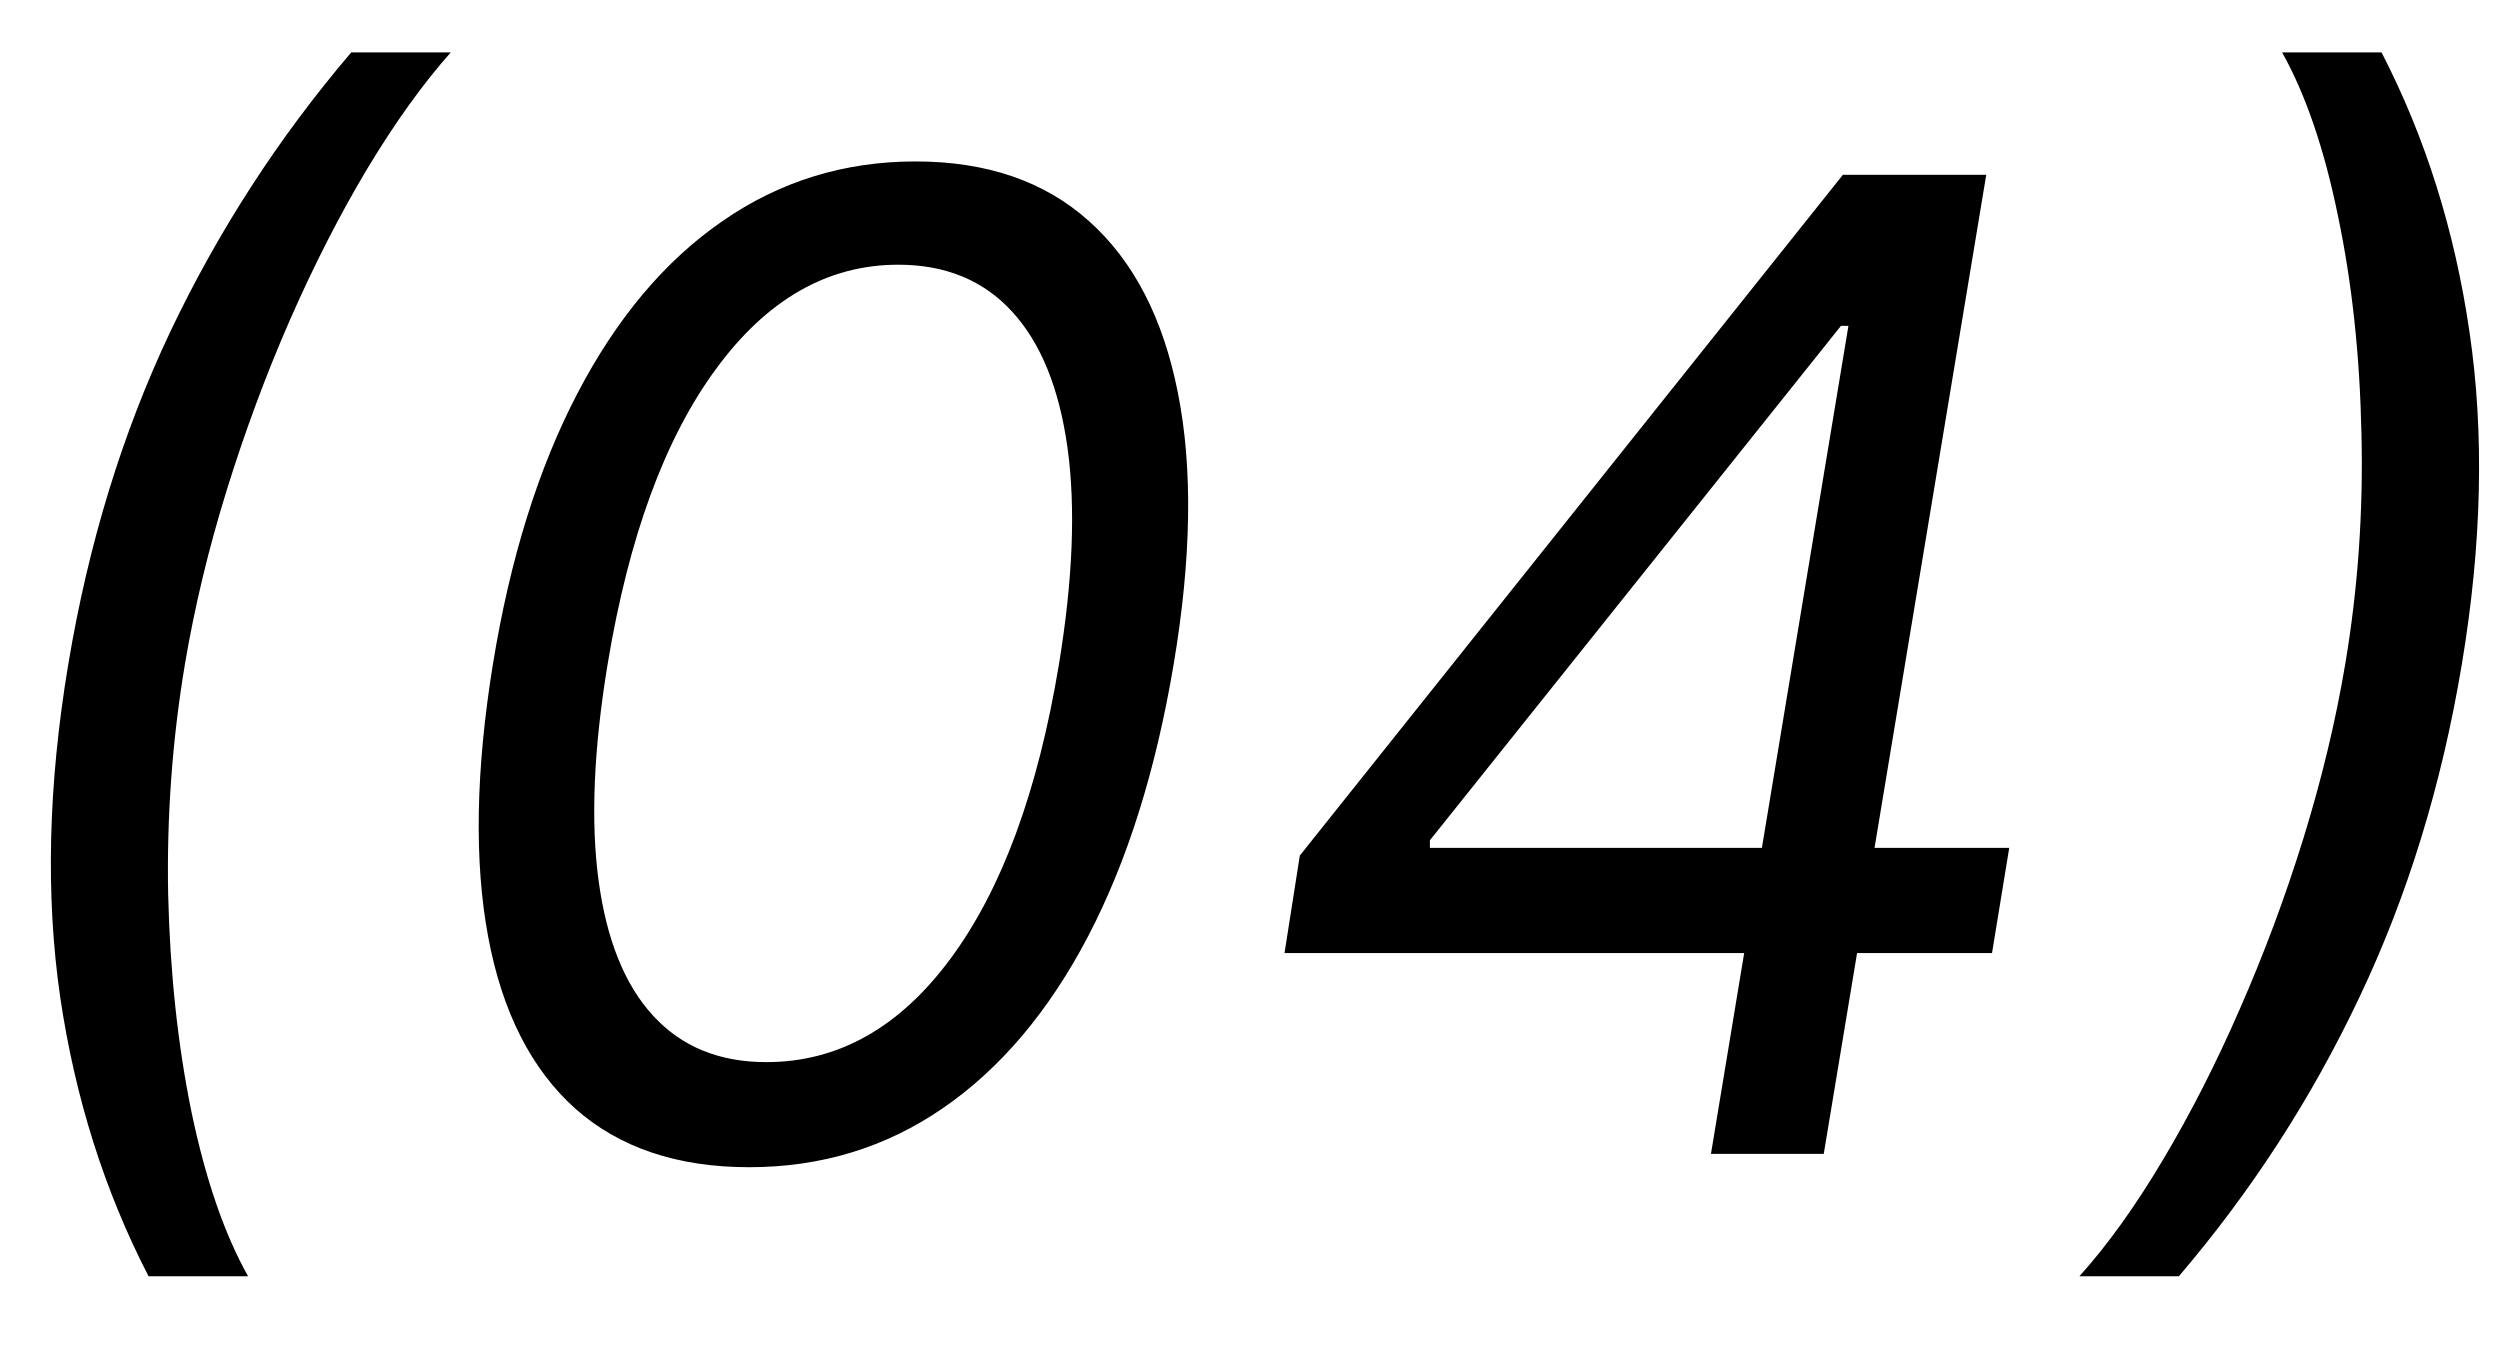 <?xml version="1.0" encoding="UTF-8"?> <svg xmlns="http://www.w3.org/2000/svg" width="26" height="14" viewBox="0 0 26 14" fill="none"> <path d="M0.71 6.909C0.919 5.656 1.272 4.505 1.769 3.454C2.27 2.4 2.898 1.43 3.653 0.545H4.688C4.396 0.874 4.106 1.278 3.817 1.759C3.532 2.236 3.264 2.761 3.012 3.335C2.763 3.905 2.545 4.495 2.356 5.104C2.167 5.714 2.023 6.316 1.923 6.909C1.791 7.698 1.733 8.498 1.749 9.31C1.769 10.122 1.85 10.876 1.993 11.572C2.139 12.268 2.334 12.835 2.58 13.273H1.545C1.088 12.388 0.781 11.42 0.626 10.369C0.473 9.315 0.501 8.162 0.71 6.909ZM7.791 12.139C7.042 12.139 6.439 11.935 5.981 11.528C5.524 11.117 5.222 10.522 5.077 9.743C4.931 8.961 4.947 8.016 5.126 6.909C5.305 5.809 5.599 4.869 6.006 4.09C6.414 3.308 6.916 2.711 7.513 2.3C8.109 1.886 8.779 1.679 9.521 1.679C10.264 1.679 10.865 1.886 11.326 2.3C11.79 2.715 12.098 3.311 12.251 4.09C12.406 4.869 12.391 5.809 12.206 6.909C12.02 8.016 11.723 8.959 11.316 9.738C10.908 10.517 10.406 11.112 9.809 11.523C9.213 11.934 8.54 12.139 7.791 12.139ZM7.97 11.046C8.716 11.046 9.354 10.688 9.884 9.972C10.418 9.252 10.794 8.232 11.013 6.909C11.158 6.027 11.188 5.277 11.102 4.657C11.016 4.037 10.824 3.565 10.525 3.24C10.227 2.915 9.833 2.753 9.342 2.753C8.606 2.753 7.973 3.116 7.443 3.842C6.913 4.564 6.538 5.587 6.319 6.909C6.174 7.791 6.142 8.54 6.225 9.156C6.308 9.773 6.497 10.242 6.792 10.563C7.087 10.885 7.479 11.046 7.97 11.046ZM13.359 9.912L13.518 8.898L19.166 1.818H19.902L19.643 3.389H19.146L14.871 8.739V8.818H20.896L20.717 9.912H13.359ZM17.794 12L18.192 9.594L18.271 9.136L19.484 1.818H20.657L18.967 12H17.794ZM25.603 6.909C25.394 8.162 25.04 9.315 24.539 10.369C24.042 11.42 23.416 12.388 22.66 13.273H21.626C21.921 12.945 22.211 12.54 22.496 12.06C22.781 11.582 23.048 11.059 23.296 10.489C23.548 9.915 23.768 9.324 23.957 8.714C24.146 8.101 24.291 7.499 24.39 6.909C24.523 6.12 24.579 5.32 24.559 4.508C24.542 3.696 24.461 2.942 24.315 2.246C24.173 1.55 23.979 0.983 23.734 0.545H24.768C25.225 1.43 25.53 2.4 25.683 3.454C25.838 4.505 25.812 5.656 25.603 6.909Z" fill="black"></path> </svg> 